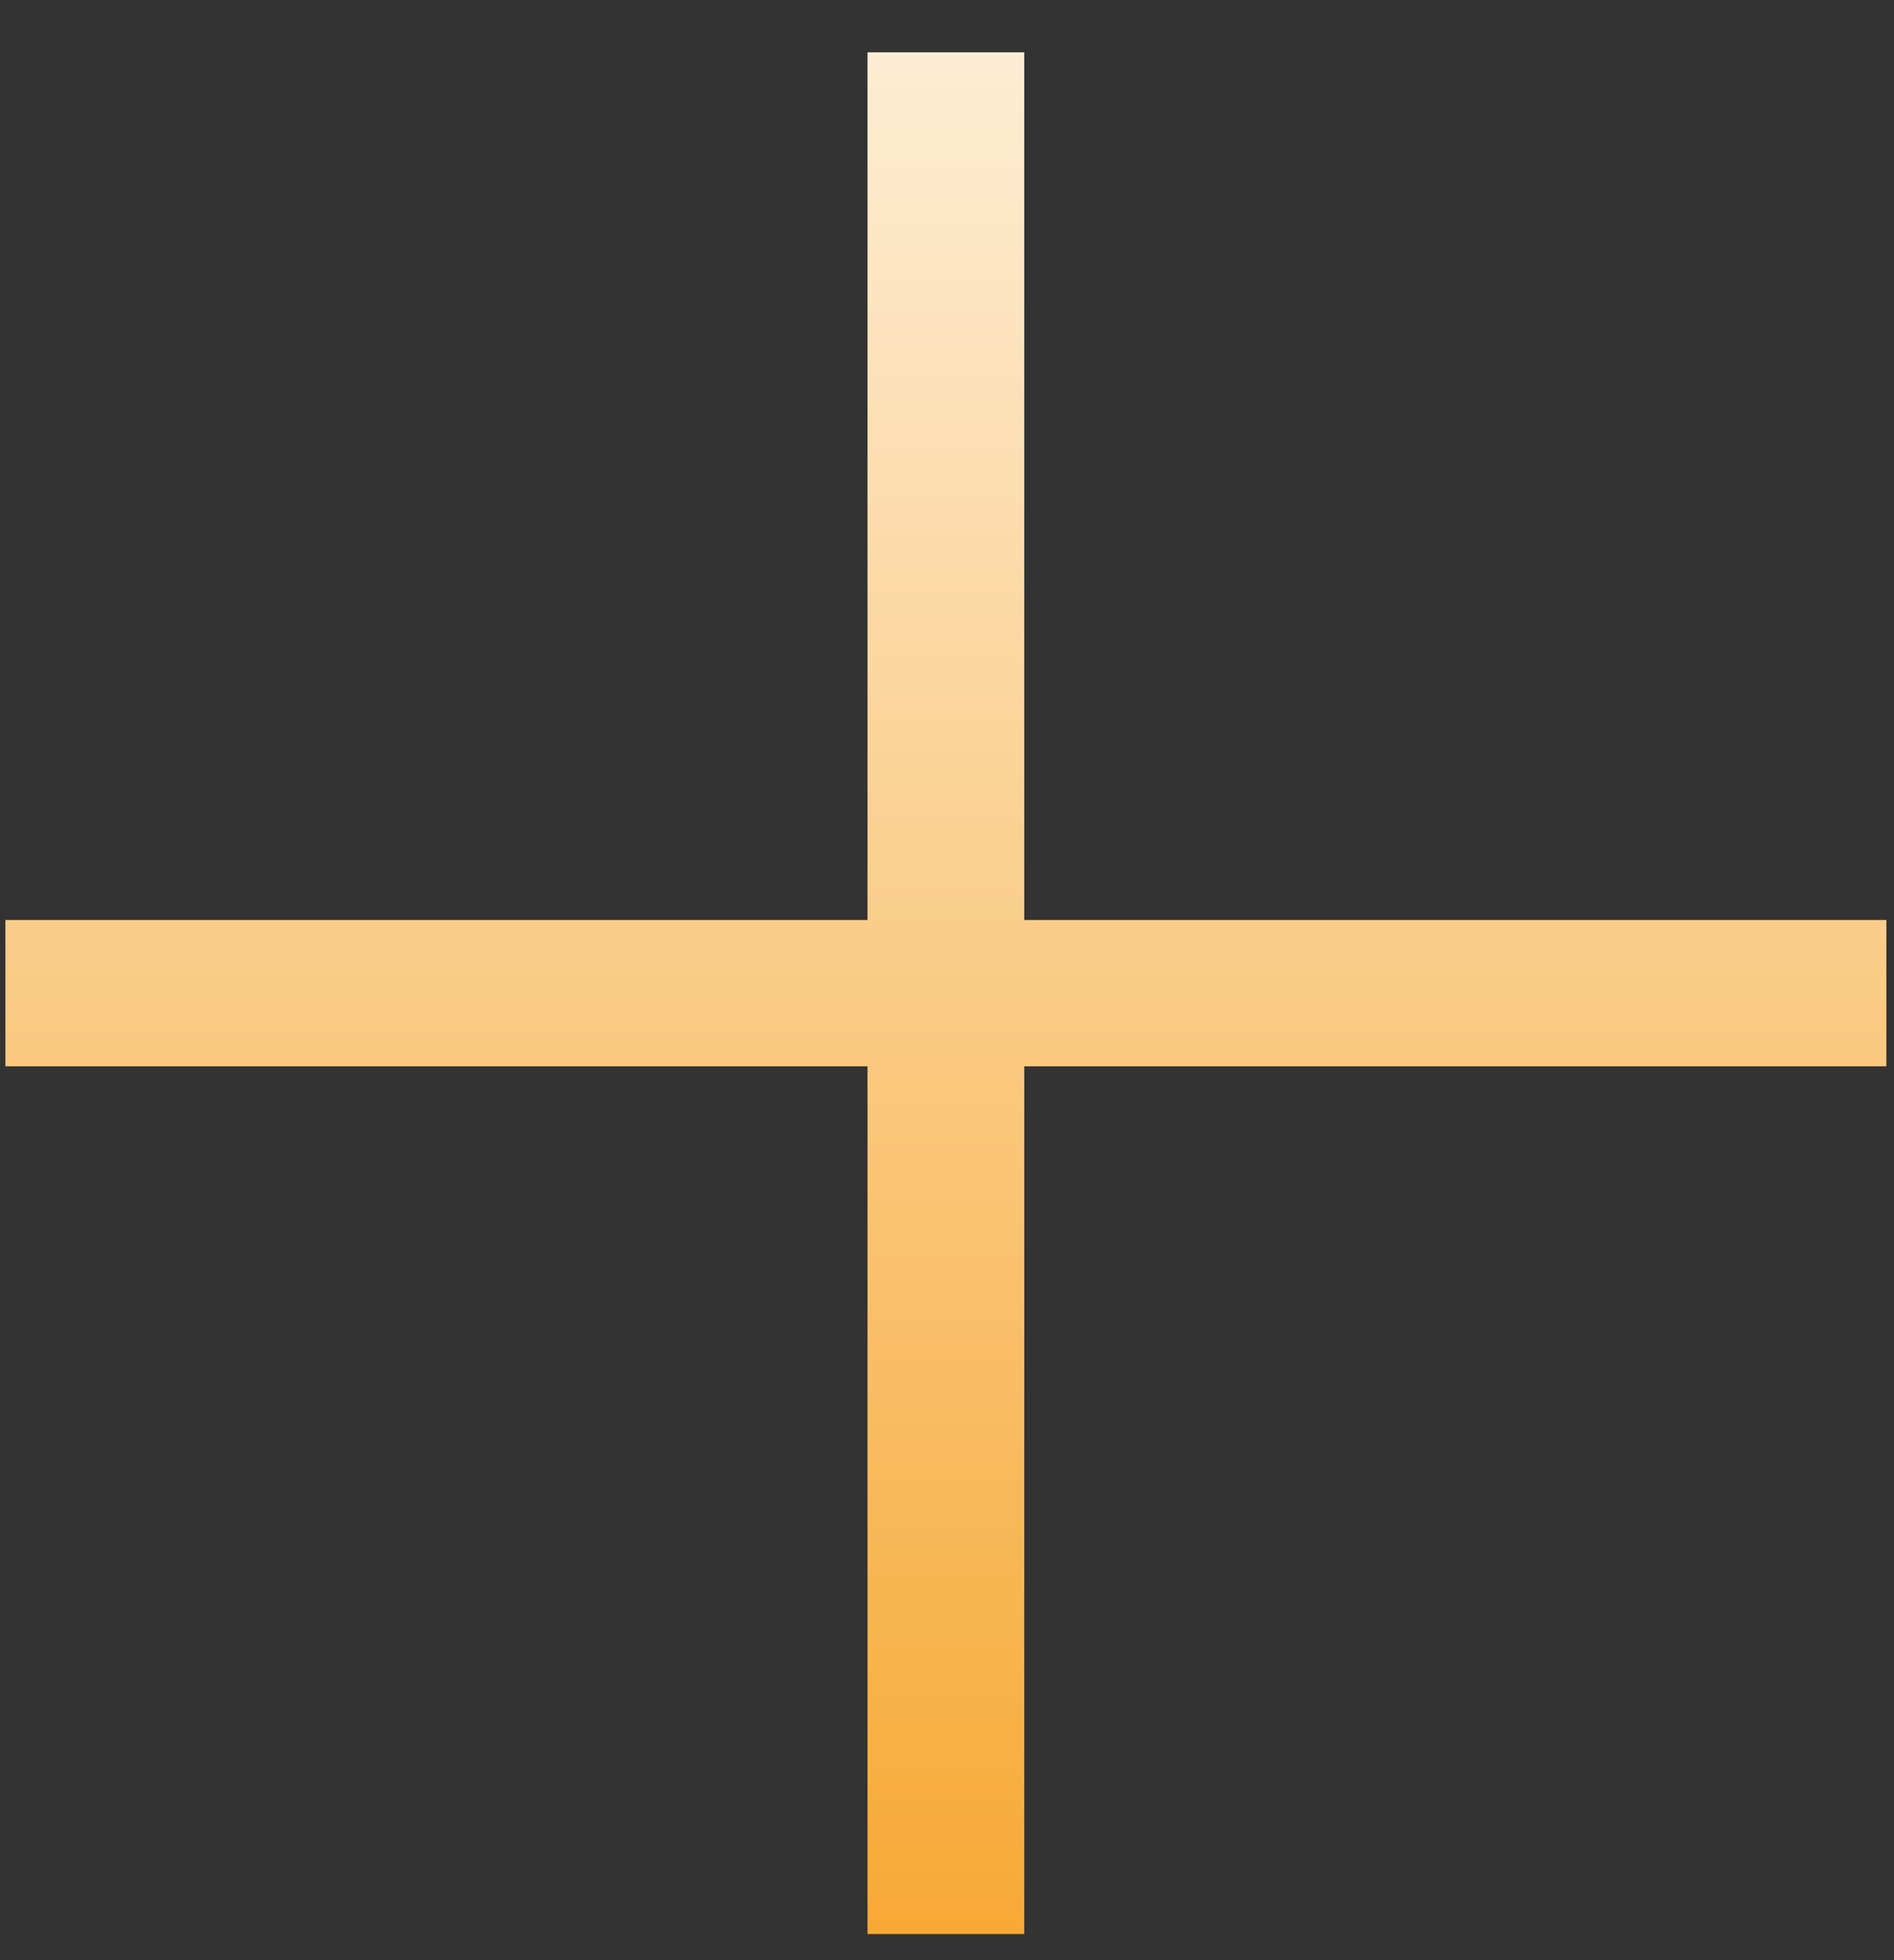 <svg width="29" height="30" viewBox="0 0 29 30" fill="none" xmlns="http://www.w3.org/2000/svg">
<rect x="0" y="0" width="29" height="30" fill="#333333" stroke="none"/>
<path d="M15.683 29.6H13.283V16.32H0.083V14.08H13.283V0.8H15.683V14.08H28.883V16.32H15.683V29.6Z" fill="url(#paint0_linear_17451_8668)"/>
<defs>
<linearGradient id="paint0_linear_17451_8668" x1="14.5" y1="-7" x2="14.5" y2="39" gradientUnits="userSpaceOnUse">
<stop stop-color="white"/>
<stop offset="1" stop-color="#F59301"/>
</linearGradient>
</defs>
</svg>